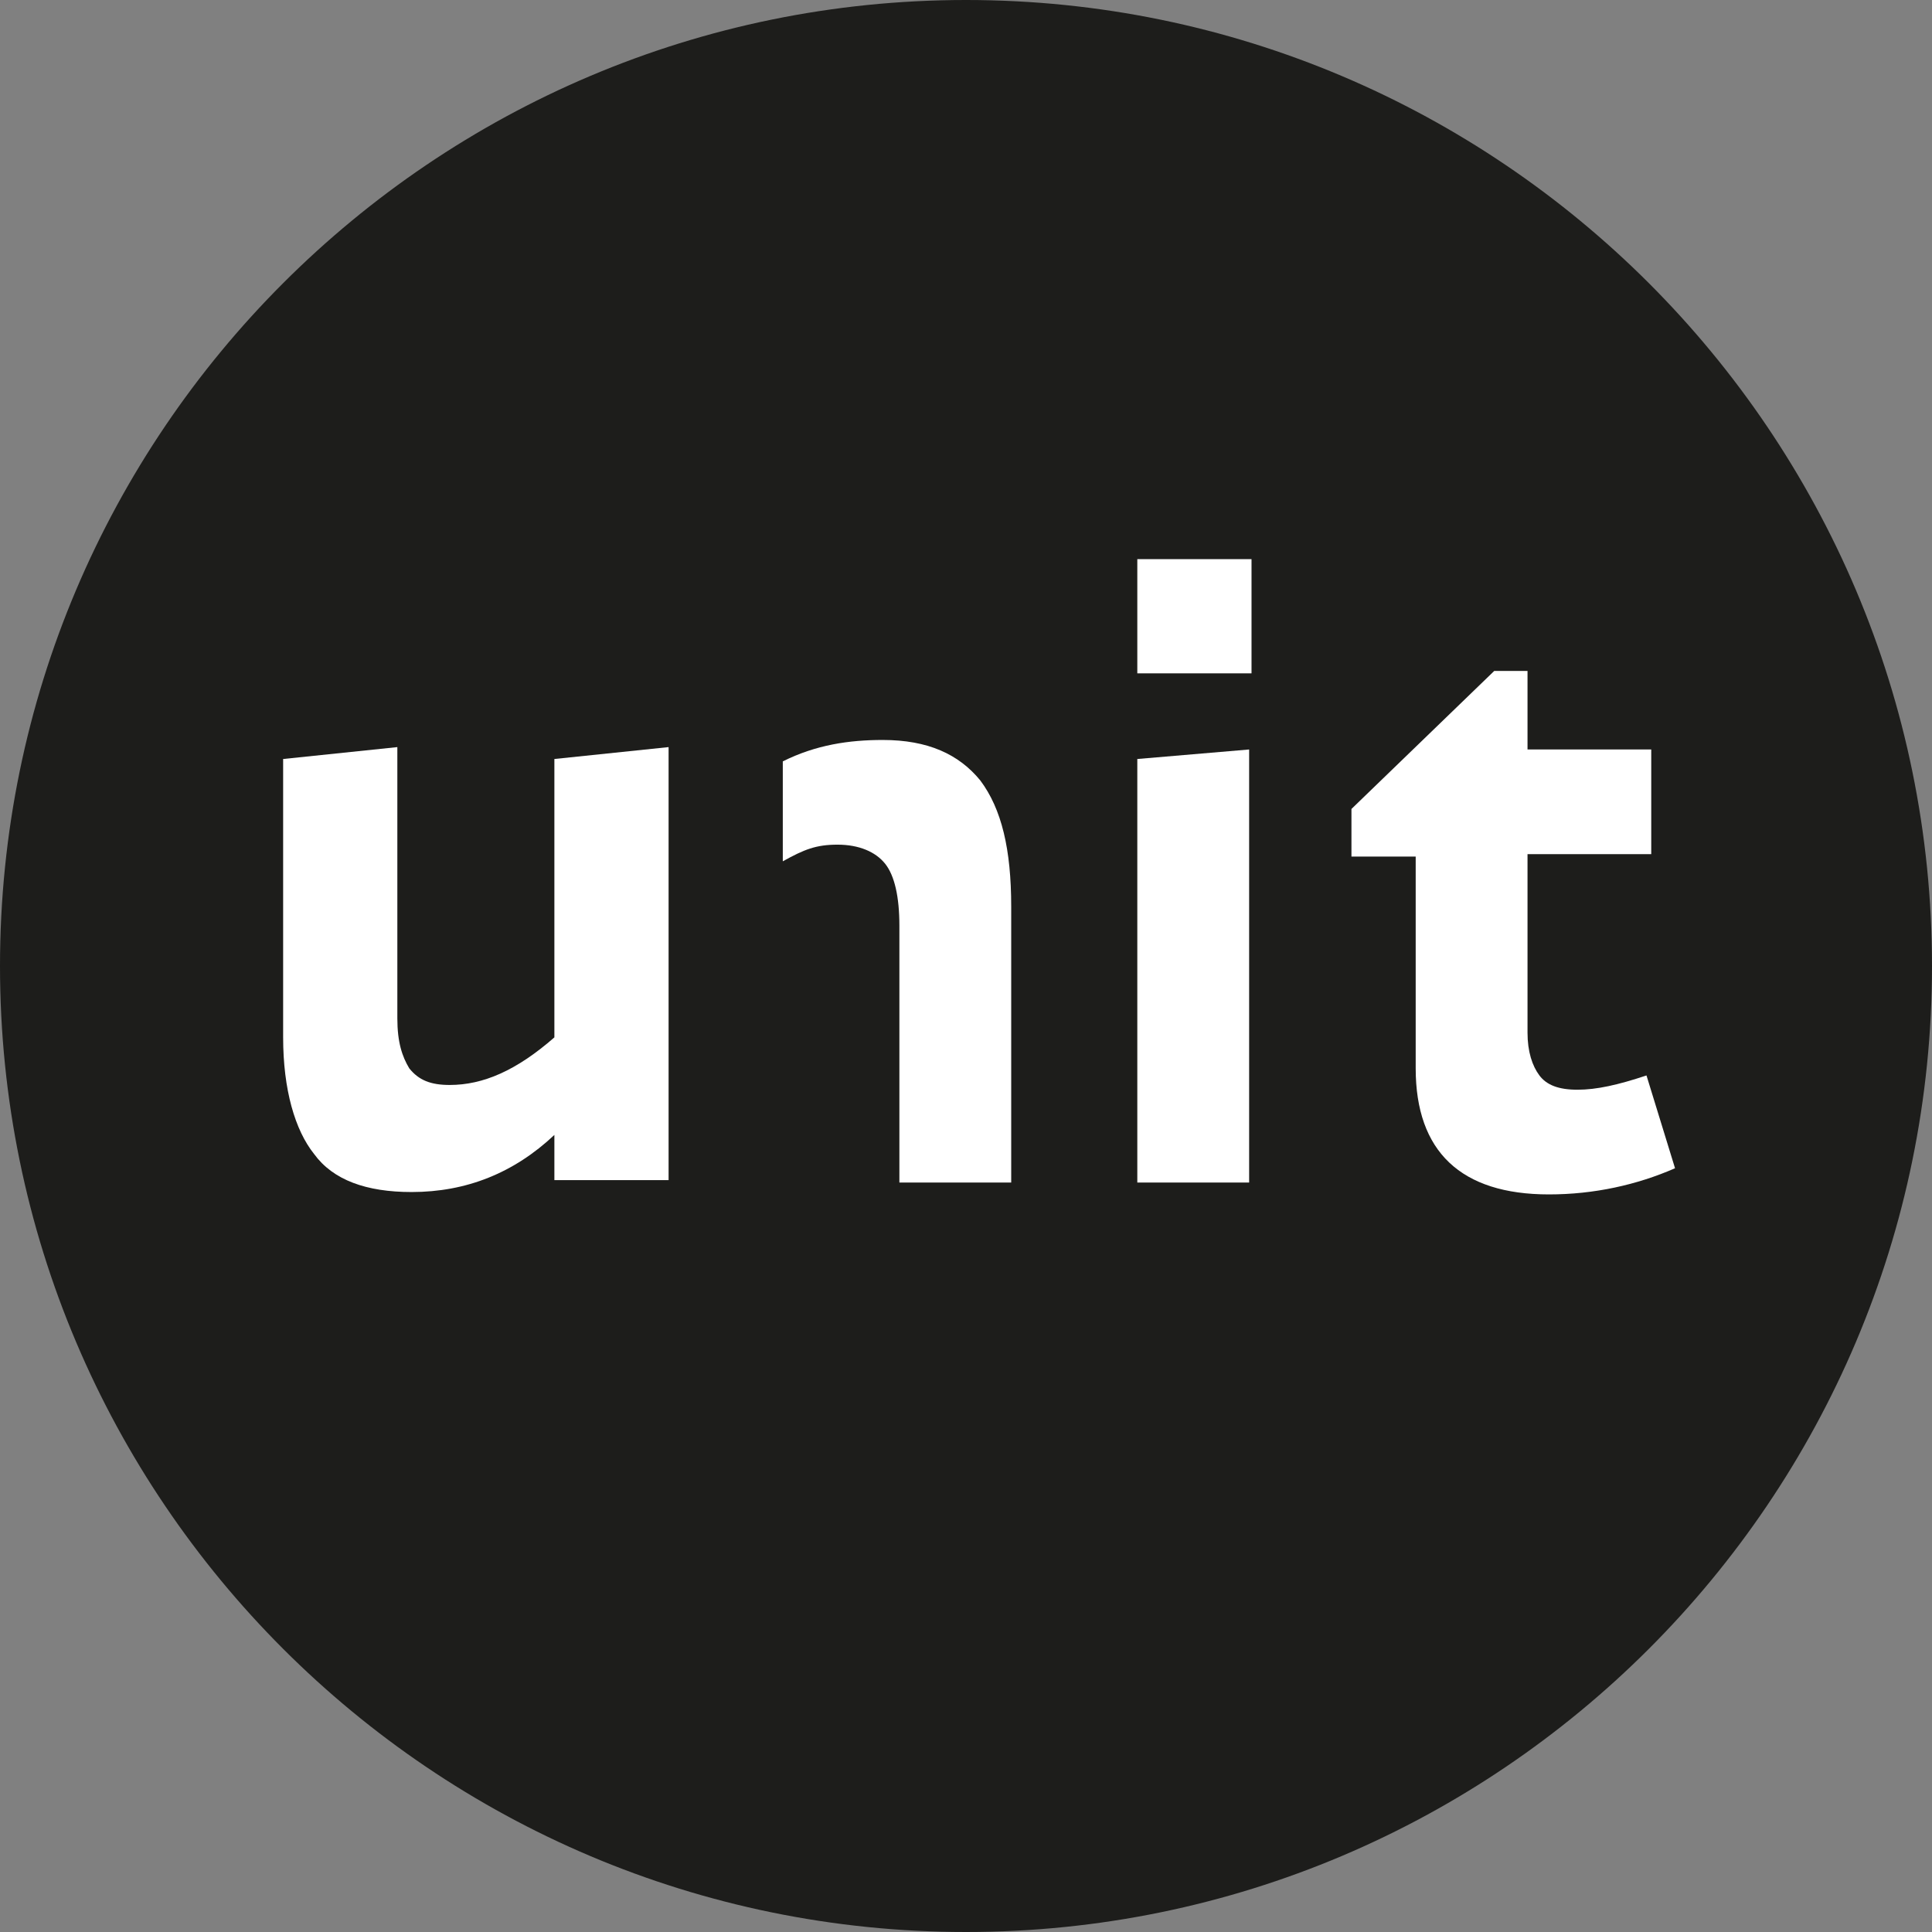 <?xml version="1.0" encoding="utf-8"?>
<!-- Generator: Adobe Illustrator 26.0.3, SVG Export Plug-In . SVG Version: 6.00 Build 0)  -->
<svg version="1.1" id="Ebene_1" xmlns="http://www.w3.org/2000/svg" xmlns:xlink="http://www.w3.org/1999/xlink" x="0px" y="0px"
	 viewBox="0 0 81.2 81.2" style="enable-background:new 0 0 81.2 81.2;" xml:space="preserve">
<rect x="0" y="0" width="81.2" height="81.2" fill="#808080" stroke="none"/>
<style type="text/css">
	.st0{clip-path:url(#SVGID_00000049935740696926786710000012481131185731543943_);fill:#1D1D1B;}
	.st1{clip-path:url(#SVGID_00000049935740696926786710000012481131185731543943_);fill:#FFFFFF;}
	.st2{fill:#FFFFFF;}
	.st3{clip-path:url(#SVGID_00000021105486165655334860000016048462941797651116_);fill:#FFFFFF;}
</style>
<g>
	<defs>
		<rect id="SVGID_1_" width="81.2" height="81.2"/>
	</defs>
	<clipPath id="SVGID_00000160874372989885599500000015572174578762344075_">
		<use xlink:href="#SVGID_1_"  style="overflow:visible;"/>
	</clipPath>
	<path style="clip-path:url(#SVGID_00000160874372989885599500000015572174578762344075_);fill:#1D1D1B;" d="M40.6,81.2
		C63,81.2,81.2,63,81.2,40.6C81.2,18.2,63,0,40.6,0S0,18.2,0,40.6C0,63,18.2,81.2,40.6,81.2"/>
	<path style="clip-path:url(#SVGID_00000160874372989885599500000015572174578762344075_);fill:#FFFFFF;" d="M42.5,49.7V38.1
		c0-2.4-0.4-4.1-1.3-5.3c-0.9-1.1-2.2-1.7-4.1-1.7c-1.4,0-2.8,0.2-4.2,0.9v4.2c0.9-0.5,1.4-0.7,2.3-0.7c0.9,0,1.6,0.3,2,0.8
		c0.4,0.5,0.6,1.4,0.6,2.6v10.8H42.5z"/>
</g>
<polygon class="st2" points="47.8,31.9 47.8,49.7 52.5,49.7 52.5,31.5 "/>
<rect x="47.8" y="23.5" class="st2" width="4.8" height="4.8"/>
<g>
	<defs>
		<rect id="SVGID_00000085955708927788310330000012287251282849564559_" width="81.2" height="81.2"/>
	</defs>
	<clipPath id="SVGID_00000132061204550746528940000015146529823582411450_">
		<use xlink:href="#SVGID_00000085955708927788310330000012287251282849564559_"  style="overflow:visible;"/>
	</clipPath>
	<path style="clip-path:url(#SVGID_00000132061204550746528940000015146529823582411450_);fill:#FFFFFF;" d="M11.9,43.6V31.9
		l4.8-0.5l0,11.4c0,1,0.2,1.6,0.5,2.1c0.4,0.5,0.9,0.7,1.7,0.7c1.4,0,2.8-0.6,4.4-2l0-11.7l4.8-0.5v18.2h-4.8v-1.9
		c-1.7,1.6-3.7,2.4-6,2.4c-1.9,0-3.3-0.5-4.1-1.6C12.4,47.5,11.9,45.8,11.9,43.6"/>
	<path style="clip-path:url(#SVGID_00000132061204550746528940000015146529823582411450_);fill:#FFFFFF;" d="M56.8,35.9V34l6-5.8
		h1.4v3.3h5.2v4.4h-5.2v7.5c0,0.8,0.2,1.4,0.5,1.8c0.3,0.4,0.8,0.6,1.6,0.6c0.8,0,1.7-0.2,2.9-0.6l1.2,3.9c-1.6,0.7-3.4,1.1-5.3,1.1
		c-3.7,0-5.6-1.8-5.6-5.3v-8.9H56.8z"/>
</g>
</svg>
